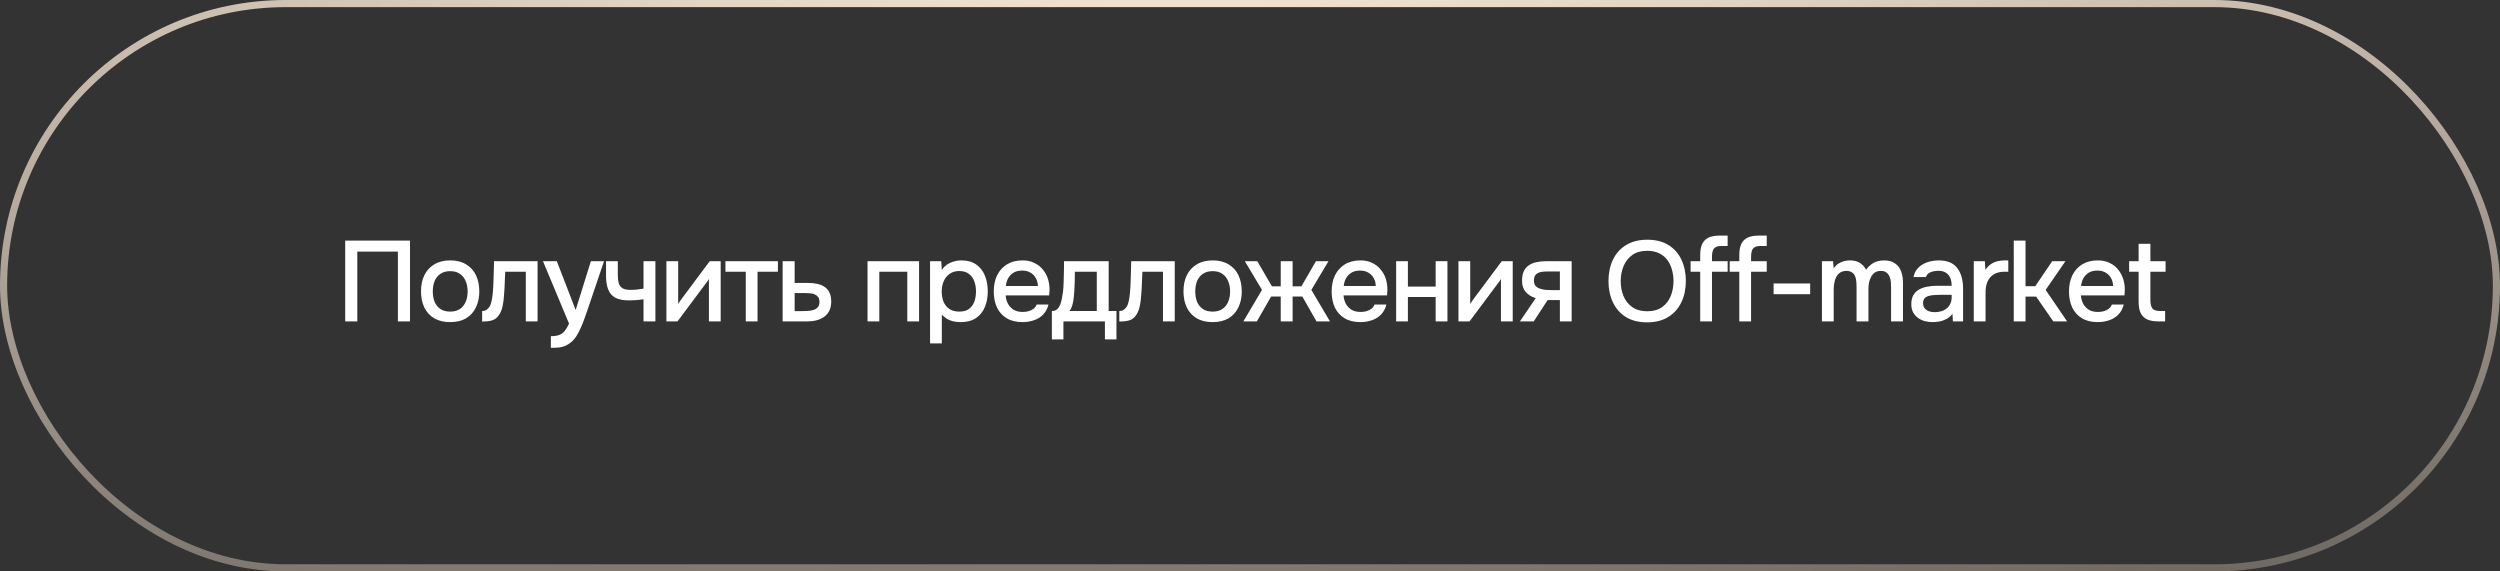 <?xml version="1.0" encoding="UTF-8"?> <svg xmlns="http://www.w3.org/2000/svg" width="350" height="80" viewBox="0 0 350 80" fill="none"><rect x="0" y="0" width="350" height="80" fill="#333333" stroke="none"/><rect x="0.5" y="0.5" width="349" height="79" rx="39.5" stroke="url(#paint0_radial_138_2244)"></rect><path d="M48.328 45V33.688H57.4V45H55.704V35.224H50.024V45H48.328ZM63.022 45.096C62.148 45.096 61.406 44.92 60.798 44.568C60.19 44.205 59.726 43.699 59.406 43.048C59.097 42.397 58.942 41.645 58.942 40.792C58.942 39.928 59.097 39.176 59.406 38.536C59.726 37.885 60.19 37.379 60.798 37.016C61.406 36.643 62.153 36.456 63.038 36.456C63.913 36.456 64.654 36.643 65.262 37.016C65.87 37.379 66.329 37.885 66.638 38.536C66.948 39.187 67.102 39.944 67.102 40.808C67.102 41.651 66.942 42.397 66.622 43.048C66.313 43.699 65.854 44.205 65.246 44.568C64.649 44.92 63.908 45.096 63.022 45.096ZM63.022 43.624C63.598 43.624 64.062 43.496 64.414 43.24C64.777 42.984 65.044 42.643 65.214 42.216C65.385 41.789 65.47 41.32 65.47 40.808C65.47 40.296 65.385 39.827 65.214 39.4C65.044 38.963 64.777 38.616 64.414 38.36C64.062 38.093 63.598 37.96 63.022 37.96C62.457 37.96 61.993 38.093 61.63 38.36C61.268 38.616 61.001 38.957 60.83 39.384C60.67 39.811 60.59 40.285 60.59 40.808C60.59 41.32 60.67 41.789 60.83 42.216C61.001 42.643 61.268 42.984 61.63 43.24C61.993 43.496 62.457 43.624 63.022 43.624ZM67.499 45.016V43.544C67.724 43.544 67.915 43.496 68.076 43.4C68.246 43.293 68.395 43.144 68.523 42.952C68.662 42.739 68.769 42.44 68.844 42.056C68.918 41.672 68.972 41.272 69.004 40.856C69.046 40.355 69.073 39.859 69.084 39.368C69.105 38.877 69.121 38.397 69.132 37.928C69.153 37.459 69.163 37.005 69.163 36.568H75.26V45H73.612V38.04H70.731C70.721 38.392 70.705 38.76 70.683 39.144C70.673 39.528 70.657 39.912 70.635 40.296C70.614 40.669 70.588 41.043 70.555 41.416C70.534 41.843 70.475 42.296 70.379 42.776C70.294 43.256 70.129 43.688 69.883 44.072C69.638 44.445 69.334 44.696 68.972 44.824C68.62 44.952 68.129 45.016 67.499 45.016ZM77.122 48.696V47.064C77.613 47.064 78.008 47.005 78.306 46.888C78.616 46.771 78.872 46.579 79.074 46.312C79.277 46.056 79.474 45.72 79.666 45.304L76.018 36.568H77.954L80.594 43.4L82.722 36.568H84.562L82.242 43.416C82.125 43.779 81.986 44.173 81.826 44.6C81.677 45.027 81.506 45.453 81.314 45.88C81.133 46.307 80.925 46.701 80.69 47.064C80.456 47.427 80.194 47.72 79.906 47.944C79.672 48.136 79.437 48.285 79.202 48.392C78.968 48.509 78.69 48.589 78.37 48.632C78.05 48.675 77.634 48.696 77.122 48.696ZM90.093 45V41.896C89.688 41.96 89.314 42.003 88.973 42.024C88.642 42.045 88.344 42.056 88.077 42.056C87.277 42.056 86.637 41.933 86.157 41.688C85.688 41.432 85.352 41.048 85.149 40.536C84.946 40.024 84.845 39.384 84.845 38.616V36.568H86.493V38.52C86.493 38.957 86.536 39.331 86.621 39.64C86.706 39.939 86.877 40.173 87.133 40.344C87.389 40.504 87.778 40.584 88.301 40.584C88.578 40.584 88.877 40.568 89.197 40.536C89.517 40.504 89.816 40.461 90.093 40.408V36.568H91.757V45H90.093ZM93.296 45V36.568H94.944V42.536C95.018 42.408 95.114 42.269 95.231 42.12C95.349 41.96 95.439 41.832 95.504 41.736L99.359 36.568H100.895V45H99.248V39.064C99.162 39.203 99.072 39.341 98.975 39.48C98.879 39.608 98.789 39.725 98.704 39.832L94.847 45H93.296ZM104.409 45V38.04H101.561V36.568H108.905V38.04H106.057V45H104.409ZM109.57 45V36.568H111.25V39.608H113.058C113.559 39.608 114.007 39.651 114.402 39.736C114.807 39.821 115.154 39.965 115.442 40.168C115.741 40.36 115.97 40.627 116.13 40.968C116.29 41.299 116.37 41.72 116.37 42.232C116.37 42.712 116.285 43.128 116.114 43.48C115.943 43.832 115.703 44.12 115.394 44.344C115.095 44.568 114.738 44.733 114.322 44.84C113.917 44.947 113.474 45 112.994 45H109.57ZM111.25 43.56H112.162C112.493 43.56 112.807 43.549 113.106 43.528C113.405 43.507 113.677 43.459 113.922 43.384C114.167 43.299 114.359 43.171 114.498 43C114.647 42.819 114.722 42.579 114.722 42.28C114.722 41.981 114.663 41.752 114.546 41.592C114.429 41.432 114.274 41.309 114.082 41.224C113.901 41.139 113.698 41.085 113.474 41.064C113.261 41.043 113.037 41.032 112.802 41.032H111.25V43.56ZM121.454 45V36.568H128.67V45H127.022V38.04H123.102V45H121.454ZM130.208 48.072V36.568H131.776L131.856 37.784C132.155 37.336 132.549 37.005 133.04 36.792C133.531 36.568 134.053 36.456 134.608 36.456C135.44 36.456 136.128 36.648 136.672 37.032C137.216 37.416 137.621 37.933 137.888 38.584C138.155 39.235 138.288 39.971 138.288 40.792C138.288 41.613 138.149 42.349 137.872 43C137.605 43.651 137.189 44.163 136.624 44.536C136.069 44.909 135.36 45.096 134.496 45.096C134.08 45.096 133.707 45.053 133.376 44.968C133.045 44.883 132.757 44.76 132.512 44.6C132.267 44.429 132.048 44.248 131.856 44.056V48.072H130.208ZM134.304 43.624C134.88 43.624 135.339 43.496 135.68 43.24C136.021 42.973 136.267 42.627 136.416 42.2C136.565 41.773 136.64 41.309 136.64 40.808C136.64 40.285 136.56 39.811 136.4 39.384C136.251 38.947 136 38.6 135.648 38.344C135.307 38.077 134.848 37.944 134.272 37.944C133.749 37.944 133.307 38.077 132.944 38.344C132.581 38.6 132.304 38.947 132.112 39.384C131.931 39.821 131.84 40.296 131.84 40.808C131.84 41.331 131.925 41.811 132.096 42.248C132.277 42.675 132.549 43.011 132.912 43.256C133.285 43.501 133.749 43.624 134.304 43.624ZM143.159 45.096C142.273 45.096 141.532 44.915 140.935 44.552C140.337 44.189 139.884 43.688 139.575 43.048C139.276 42.397 139.127 41.651 139.127 40.808C139.127 39.955 139.281 39.203 139.591 38.552C139.911 37.901 140.369 37.389 140.967 37.016C141.575 36.643 142.305 36.456 143.159 36.456C143.788 36.456 144.337 36.573 144.807 36.808C145.287 37.032 145.687 37.347 146.007 37.752C146.337 38.147 146.577 38.595 146.727 39.096C146.876 39.597 146.945 40.125 146.935 40.68C146.924 40.797 146.913 40.909 146.903 41.016C146.903 41.123 146.897 41.235 146.887 41.352H140.791C140.823 41.779 140.929 42.168 141.111 42.52C141.303 42.872 141.569 43.155 141.911 43.368C142.252 43.571 142.673 43.672 143.175 43.672C143.452 43.672 143.719 43.64 143.975 43.576C144.241 43.501 144.476 43.389 144.679 43.24C144.892 43.08 145.041 42.877 145.127 42.632H146.791C146.652 43.197 146.401 43.667 146.039 44.04C145.687 44.403 145.255 44.669 144.743 44.84C144.241 45.011 143.713 45.096 143.159 45.096ZM140.823 40.04H145.303C145.292 39.624 145.196 39.256 145.015 38.936C144.833 38.605 144.583 38.349 144.263 38.168C143.943 37.976 143.559 37.88 143.111 37.88C142.62 37.88 142.209 37.981 141.879 38.184C141.559 38.387 141.308 38.653 141.127 38.984C140.956 39.304 140.855 39.656 140.823 40.04ZM147.263 47.512V43.544C147.561 43.544 147.801 43.464 147.983 43.304C148.164 43.144 148.308 42.936 148.415 42.68C148.521 42.424 148.601 42.141 148.655 41.832C148.719 41.512 148.772 41.203 148.815 40.904C148.868 40.424 148.9 39.939 148.911 39.448C148.932 38.947 148.943 38.531 148.943 38.2C148.953 37.933 148.959 37.667 148.959 37.4C148.959 37.123 148.959 36.845 148.959 36.568H155.215V43.544H156.303V47.512H154.687V45H148.879V47.512H147.263ZM149.727 43.544H153.551V38.04H150.479C150.479 38.456 150.473 38.915 150.463 39.416C150.452 39.917 150.431 40.392 150.399 40.84C150.377 41.096 150.351 41.384 150.319 41.704C150.287 42.024 150.228 42.344 150.143 42.664C150.057 42.984 149.919 43.277 149.727 43.544ZM156.704 45.016V43.544C156.928 43.544 157.12 43.496 157.28 43.4C157.451 43.293 157.6 43.144 157.728 42.952C157.867 42.739 157.973 42.44 158.048 42.056C158.123 41.672 158.176 41.272 158.208 40.856C158.251 40.355 158.277 39.859 158.288 39.368C158.309 38.877 158.325 38.397 158.336 37.928C158.357 37.459 158.368 37.005 158.368 36.568H164.464V45H162.816V38.04H159.936C159.925 38.392 159.909 38.76 159.888 39.144C159.877 39.528 159.861 39.912 159.84 40.296C159.819 40.669 159.792 41.043 159.76 41.416C159.739 41.843 159.68 42.296 159.584 42.776C159.499 43.256 159.333 43.688 159.088 44.072C158.843 44.445 158.539 44.696 158.176 44.824C157.824 44.952 157.333 45.016 156.704 45.016ZM169.767 45.096C168.892 45.096 168.151 44.92 167.543 44.568C166.935 44.205 166.471 43.699 166.151 43.048C165.841 42.397 165.687 41.645 165.687 40.792C165.687 39.928 165.841 39.176 166.151 38.536C166.471 37.885 166.935 37.379 167.543 37.016C168.151 36.643 168.897 36.456 169.783 36.456C170.657 36.456 171.399 36.643 172.007 37.016C172.615 37.379 173.073 37.885 173.383 38.536C173.692 39.187 173.847 39.944 173.847 40.808C173.847 41.651 173.687 42.397 173.367 43.048C173.057 43.699 172.599 44.205 171.991 44.568C171.393 44.92 170.652 45.096 169.767 45.096ZM169.767 43.624C170.343 43.624 170.807 43.496 171.159 43.24C171.521 42.984 171.788 42.643 171.959 42.216C172.129 41.789 172.215 41.32 172.215 40.808C172.215 40.296 172.129 39.827 171.959 39.4C171.788 38.963 171.521 38.616 171.159 38.36C170.807 38.093 170.343 37.96 169.767 37.96C169.201 37.96 168.737 38.093 168.375 38.36C168.012 38.616 167.745 38.957 167.575 39.384C167.415 39.811 167.335 40.285 167.335 40.808C167.335 41.32 167.415 41.789 167.575 42.216C167.745 42.643 168.012 42.984 168.375 43.24C168.737 43.496 169.201 43.624 169.767 43.624ZM174.07 45L176.678 40.584L174.278 36.568H176.022L178.07 40.088H179.302V36.568H180.966V40.088H182.198L184.23 36.568H185.99L183.59 40.584L186.198 45H184.31L182.326 41.512H180.966V45H179.302V41.512H177.958L175.958 45H174.07ZM190.462 45.096C189.577 45.096 188.835 44.915 188.238 44.552C187.641 44.189 187.187 43.688 186.878 43.048C186.579 42.397 186.43 41.651 186.43 40.808C186.43 39.955 186.585 39.203 186.894 38.552C187.214 37.901 187.673 37.389 188.27 37.016C188.878 36.643 189.609 36.456 190.462 36.456C191.091 36.456 191.641 36.573 192.11 36.808C192.59 37.032 192.99 37.347 193.31 37.752C193.641 38.147 193.881 38.595 194.03 39.096C194.179 39.597 194.249 40.125 194.238 40.68C194.227 40.797 194.217 40.909 194.206 41.016C194.206 41.123 194.201 41.235 194.19 41.352H188.094C188.126 41.779 188.233 42.168 188.414 42.52C188.606 42.872 188.873 43.155 189.214 43.368C189.555 43.571 189.977 43.672 190.478 43.672C190.755 43.672 191.022 43.64 191.278 43.576C191.545 43.501 191.779 43.389 191.982 43.24C192.195 43.08 192.345 42.877 192.43 42.632H194.094C193.955 43.197 193.705 43.667 193.342 44.04C192.99 44.403 192.558 44.669 192.046 44.84C191.545 45.011 191.017 45.096 190.462 45.096ZM188.126 40.04H192.606C192.595 39.624 192.499 39.256 192.318 38.936C192.137 38.605 191.886 38.349 191.566 38.168C191.246 37.976 190.862 37.88 190.414 37.88C189.923 37.88 189.513 37.981 189.182 38.184C188.862 38.387 188.611 38.653 188.43 38.984C188.259 39.304 188.158 39.656 188.126 40.04ZM195.457 45V36.568H197.105V40.12H200.993V36.568H202.641V45H200.993V41.576H197.105V45H195.457ZM204.181 45V36.568H205.829V42.536C205.903 42.408 205.999 42.269 206.117 42.12C206.234 41.96 206.325 41.832 206.389 41.736L210.245 36.568H211.781V45H210.133V39.064C210.047 39.203 209.957 39.341 209.861 39.48C209.765 39.608 209.674 39.725 209.589 39.832L205.733 45H204.181ZM212.782 45L215.006 41.736C214.419 41.565 213.95 41.277 213.598 40.872C213.257 40.467 213.086 39.949 213.086 39.32C213.086 38.787 213.166 38.344 213.326 37.992C213.486 37.64 213.715 37.363 214.014 37.16C214.313 36.947 214.665 36.797 215.07 36.712C215.486 36.616 215.945 36.568 216.446 36.568H220.03V45H218.382V42.008H216.67L214.718 45H212.782ZM217.31 40.616H218.382V38.008H216.638C216.35 38.008 216.089 38.024 215.854 38.056C215.63 38.088 215.433 38.152 215.262 38.248C215.102 38.333 214.974 38.461 214.878 38.632C214.793 38.792 214.75 39.011 214.75 39.288C214.75 39.597 214.825 39.843 214.974 40.024C215.134 40.195 215.337 40.323 215.582 40.408C215.827 40.493 216.099 40.552 216.398 40.584C216.707 40.605 217.011 40.616 217.31 40.616ZM230.594 45.128C229.432 45.128 228.445 44.883 227.634 44.392C226.834 43.891 226.226 43.203 225.81 42.328C225.394 41.453 225.186 40.461 225.186 39.352C225.186 38.232 225.394 37.235 225.81 36.36C226.226 35.485 226.84 34.803 227.65 34.312C228.461 33.811 229.448 33.56 230.61 33.56C231.784 33.56 232.77 33.805 233.57 34.296C234.37 34.787 234.978 35.469 235.394 36.344C235.81 37.219 236.018 38.216 236.018 39.336C236.018 40.445 235.81 41.437 235.394 42.312C234.978 43.187 234.365 43.875 233.554 44.376C232.754 44.877 231.768 45.128 230.594 45.128ZM230.61 43.576C231.464 43.576 232.162 43.379 232.706 42.984C233.25 42.589 233.65 42.072 233.906 41.432C234.162 40.792 234.29 40.099 234.29 39.352C234.29 38.787 234.216 38.248 234.066 37.736C233.928 37.224 233.709 36.771 233.41 36.376C233.112 35.981 232.728 35.672 232.258 35.448C231.789 35.224 231.24 35.112 230.61 35.112C229.768 35.112 229.069 35.309 228.514 35.704C227.97 36.099 227.565 36.616 227.298 37.256C227.032 37.896 226.898 38.595 226.898 39.352C226.898 40.099 227.026 40.792 227.282 41.432C227.549 42.072 227.954 42.589 228.498 42.984C229.053 43.379 229.757 43.576 230.61 43.576ZM238.029 45V38.04H236.685V36.568H238.029V35.72C238.029 35.08 238.12 34.563 238.301 34.168C238.493 33.763 238.786 33.464 239.181 33.272C239.586 33.08 240.114 32.984 240.765 32.984H241.869V34.44H240.957C240.626 34.44 240.365 34.499 240.173 34.616C239.992 34.723 239.864 34.888 239.789 35.112C239.714 35.325 239.677 35.587 239.677 35.896V36.568H241.869V38.04H239.677V45H238.029ZM243.502 45V38.04H242.158V36.568H243.502V35.72C243.502 35.08 243.593 34.563 243.774 34.168C243.966 33.763 244.259 33.464 244.654 33.272C245.059 33.08 245.587 32.984 246.238 32.984H247.342V34.44H246.43C246.099 34.44 245.838 34.499 245.646 34.616C245.465 34.723 245.337 34.888 245.262 35.112C245.187 35.325 245.15 35.587 245.15 35.896V36.568H247.342V38.04H245.15V45H243.502ZM248.303 41.192V39.688H253.423V41.192H248.303ZM255.071 45V36.568H256.623L256.719 37.56C256.911 37.283 257.124 37.069 257.359 36.92C257.604 36.76 257.865 36.643 258.143 36.568C258.42 36.493 258.703 36.456 258.991 36.456C259.556 36.456 260.02 36.573 260.383 36.808C260.756 37.043 261.044 37.363 261.247 37.768C261.449 37.48 261.679 37.24 261.935 37.048C262.191 36.845 262.473 36.696 262.783 36.6C263.092 36.504 263.423 36.456 263.775 36.456C264.404 36.456 264.911 36.595 265.295 36.872C265.689 37.139 265.972 37.501 266.143 37.96C266.324 38.419 266.415 38.947 266.415 39.544V45H264.751V40.2C264.751 39.944 264.74 39.688 264.719 39.432C264.697 39.176 264.633 38.936 264.527 38.712C264.431 38.477 264.287 38.291 264.095 38.152C263.913 38.003 263.652 37.928 263.311 37.928C262.98 37.928 262.703 38.003 262.479 38.152C262.265 38.301 262.089 38.504 261.951 38.76C261.823 39.005 261.727 39.272 261.663 39.56C261.609 39.848 261.583 40.136 261.583 40.424V45H259.919V40.184C259.919 39.939 259.908 39.688 259.887 39.432C259.865 39.176 259.812 38.936 259.727 38.712C259.641 38.477 259.497 38.291 259.295 38.152C259.103 38.003 258.841 37.928 258.511 37.928C258.031 37.928 257.657 38.067 257.391 38.344C257.135 38.611 256.959 38.941 256.863 39.336C256.767 39.72 256.719 40.088 256.719 40.44V45H255.071ZM270.56 45.096C270.176 45.096 269.802 45.048 269.44 44.952C269.088 44.845 268.773 44.691 268.496 44.488C268.218 44.275 267.994 44.013 267.824 43.704C267.664 43.384 267.584 43.011 267.584 42.584C267.584 42.072 267.68 41.651 267.872 41.32C268.074 40.979 268.341 40.717 268.672 40.536C269.002 40.344 269.381 40.211 269.808 40.136C270.245 40.051 270.698 40.008 271.168 40.008H273.232C273.232 39.592 273.168 39.229 273.04 38.92C272.912 38.6 272.709 38.355 272.432 38.184C272.165 38.003 271.808 37.912 271.36 37.912C271.093 37.912 270.837 37.944 270.592 38.008C270.357 38.061 270.154 38.152 269.984 38.28C269.813 38.408 269.696 38.579 269.632 38.792H267.904C267.968 38.387 268.112 38.04 268.336 37.752C268.56 37.453 268.837 37.208 269.168 37.016C269.498 36.824 269.85 36.685 270.224 36.6C270.608 36.504 270.997 36.456 271.392 36.456C272.608 36.456 273.482 36.813 274.016 37.528C274.56 38.232 274.832 39.203 274.832 40.44V45H273.408L273.344 43.928C273.098 44.259 272.805 44.509 272.464 44.68C272.133 44.851 271.802 44.963 271.472 45.016C271.141 45.069 270.837 45.096 270.56 45.096ZM270.816 43.704C271.296 43.704 271.717 43.624 272.08 43.464C272.442 43.293 272.725 43.053 272.928 42.744C273.13 42.424 273.232 42.051 273.232 41.624V41.272H271.728C271.418 41.272 271.114 41.283 270.816 41.304C270.528 41.315 270.261 41.357 270.016 41.432C269.781 41.496 269.589 41.608 269.44 41.768C269.301 41.928 269.232 42.157 269.232 42.456C269.232 42.744 269.306 42.979 269.456 43.16C269.605 43.341 269.802 43.48 270.048 43.576C270.293 43.661 270.549 43.704 270.816 43.704ZM276.329 45V36.568H277.881L277.961 37.784C278.175 37.453 278.42 37.192 278.697 37C278.975 36.808 279.279 36.669 279.609 36.584C279.94 36.499 280.287 36.456 280.649 36.456C280.745 36.456 280.836 36.456 280.921 36.456C281.007 36.456 281.087 36.456 281.161 36.456V38.04H280.649C280.041 38.04 279.535 38.163 279.129 38.408C278.735 38.653 278.441 38.995 278.249 39.432C278.068 39.869 277.977 40.371 277.977 40.936V45H276.329ZM281.927 45V33.688H283.575V40.072H284.935L287.303 36.568H289.159L286.391 40.584L289.399 45H287.463L285.063 41.528H283.575V45H281.927ZM293.691 45.096C292.805 45.096 292.064 44.915 291.467 44.552C290.869 44.189 290.416 43.688 290.107 43.048C289.808 42.397 289.659 41.651 289.659 40.808C289.659 39.955 289.813 39.203 290.123 38.552C290.443 37.901 290.901 37.389 291.499 37.016C292.107 36.643 292.837 36.456 293.691 36.456C294.341 36.456 294.907 36.579 295.387 36.824C295.867 37.059 296.261 37.379 296.571 37.784C296.891 38.189 297.125 38.643 297.275 39.144C297.424 39.635 297.488 40.147 297.467 40.68C297.467 40.797 297.461 40.909 297.451 41.016C297.44 41.123 297.429 41.235 297.419 41.352H291.323C291.355 41.779 291.461 42.168 291.643 42.52C291.835 42.872 292.101 43.155 292.443 43.368C292.784 43.571 293.205 43.672 293.707 43.672C293.984 43.672 294.251 43.64 294.507 43.576C294.773 43.501 295.008 43.389 295.211 43.24C295.424 43.08 295.573 42.877 295.659 42.632H297.323C297.184 43.197 296.933 43.667 296.571 44.04C296.219 44.403 295.787 44.669 295.275 44.84C294.773 45.011 294.245 45.096 293.691 45.096ZM291.355 40.04H295.835C295.824 39.624 295.728 39.256 295.547 38.936C295.365 38.605 295.115 38.349 294.795 38.168C294.475 37.976 294.091 37.88 293.643 37.88C293.152 37.88 292.741 37.981 292.411 38.184C292.091 38.387 291.84 38.653 291.659 38.984C291.488 39.304 291.387 39.656 291.355 40.04ZM302.238 45C301.577 45 301.038 44.909 300.622 44.728C300.206 44.536 299.897 44.237 299.694 43.832C299.502 43.427 299.406 42.899 299.406 42.248V38.04H298.078V36.568H299.406V34.136H301.054V36.568H303.182V38.04H301.054V42.04C301.054 42.541 301.145 42.92 301.326 43.176C301.507 43.421 301.886 43.544 302.462 43.544H303.118V45H302.238Z" fill="white"></path><defs><radialGradient id="paint0_radial_138_2244" cx="0" cy="0" r="1" gradientUnits="userSpaceOnUse" gradientTransform="translate(175 -10) rotate(86.987) scale(142.697 624.3)"><stop stop-color="#FFEDD9"></stop><stop offset="1" stop-color="#FFEDD9" stop-opacity="0"></stop></radialGradient></defs></svg> 